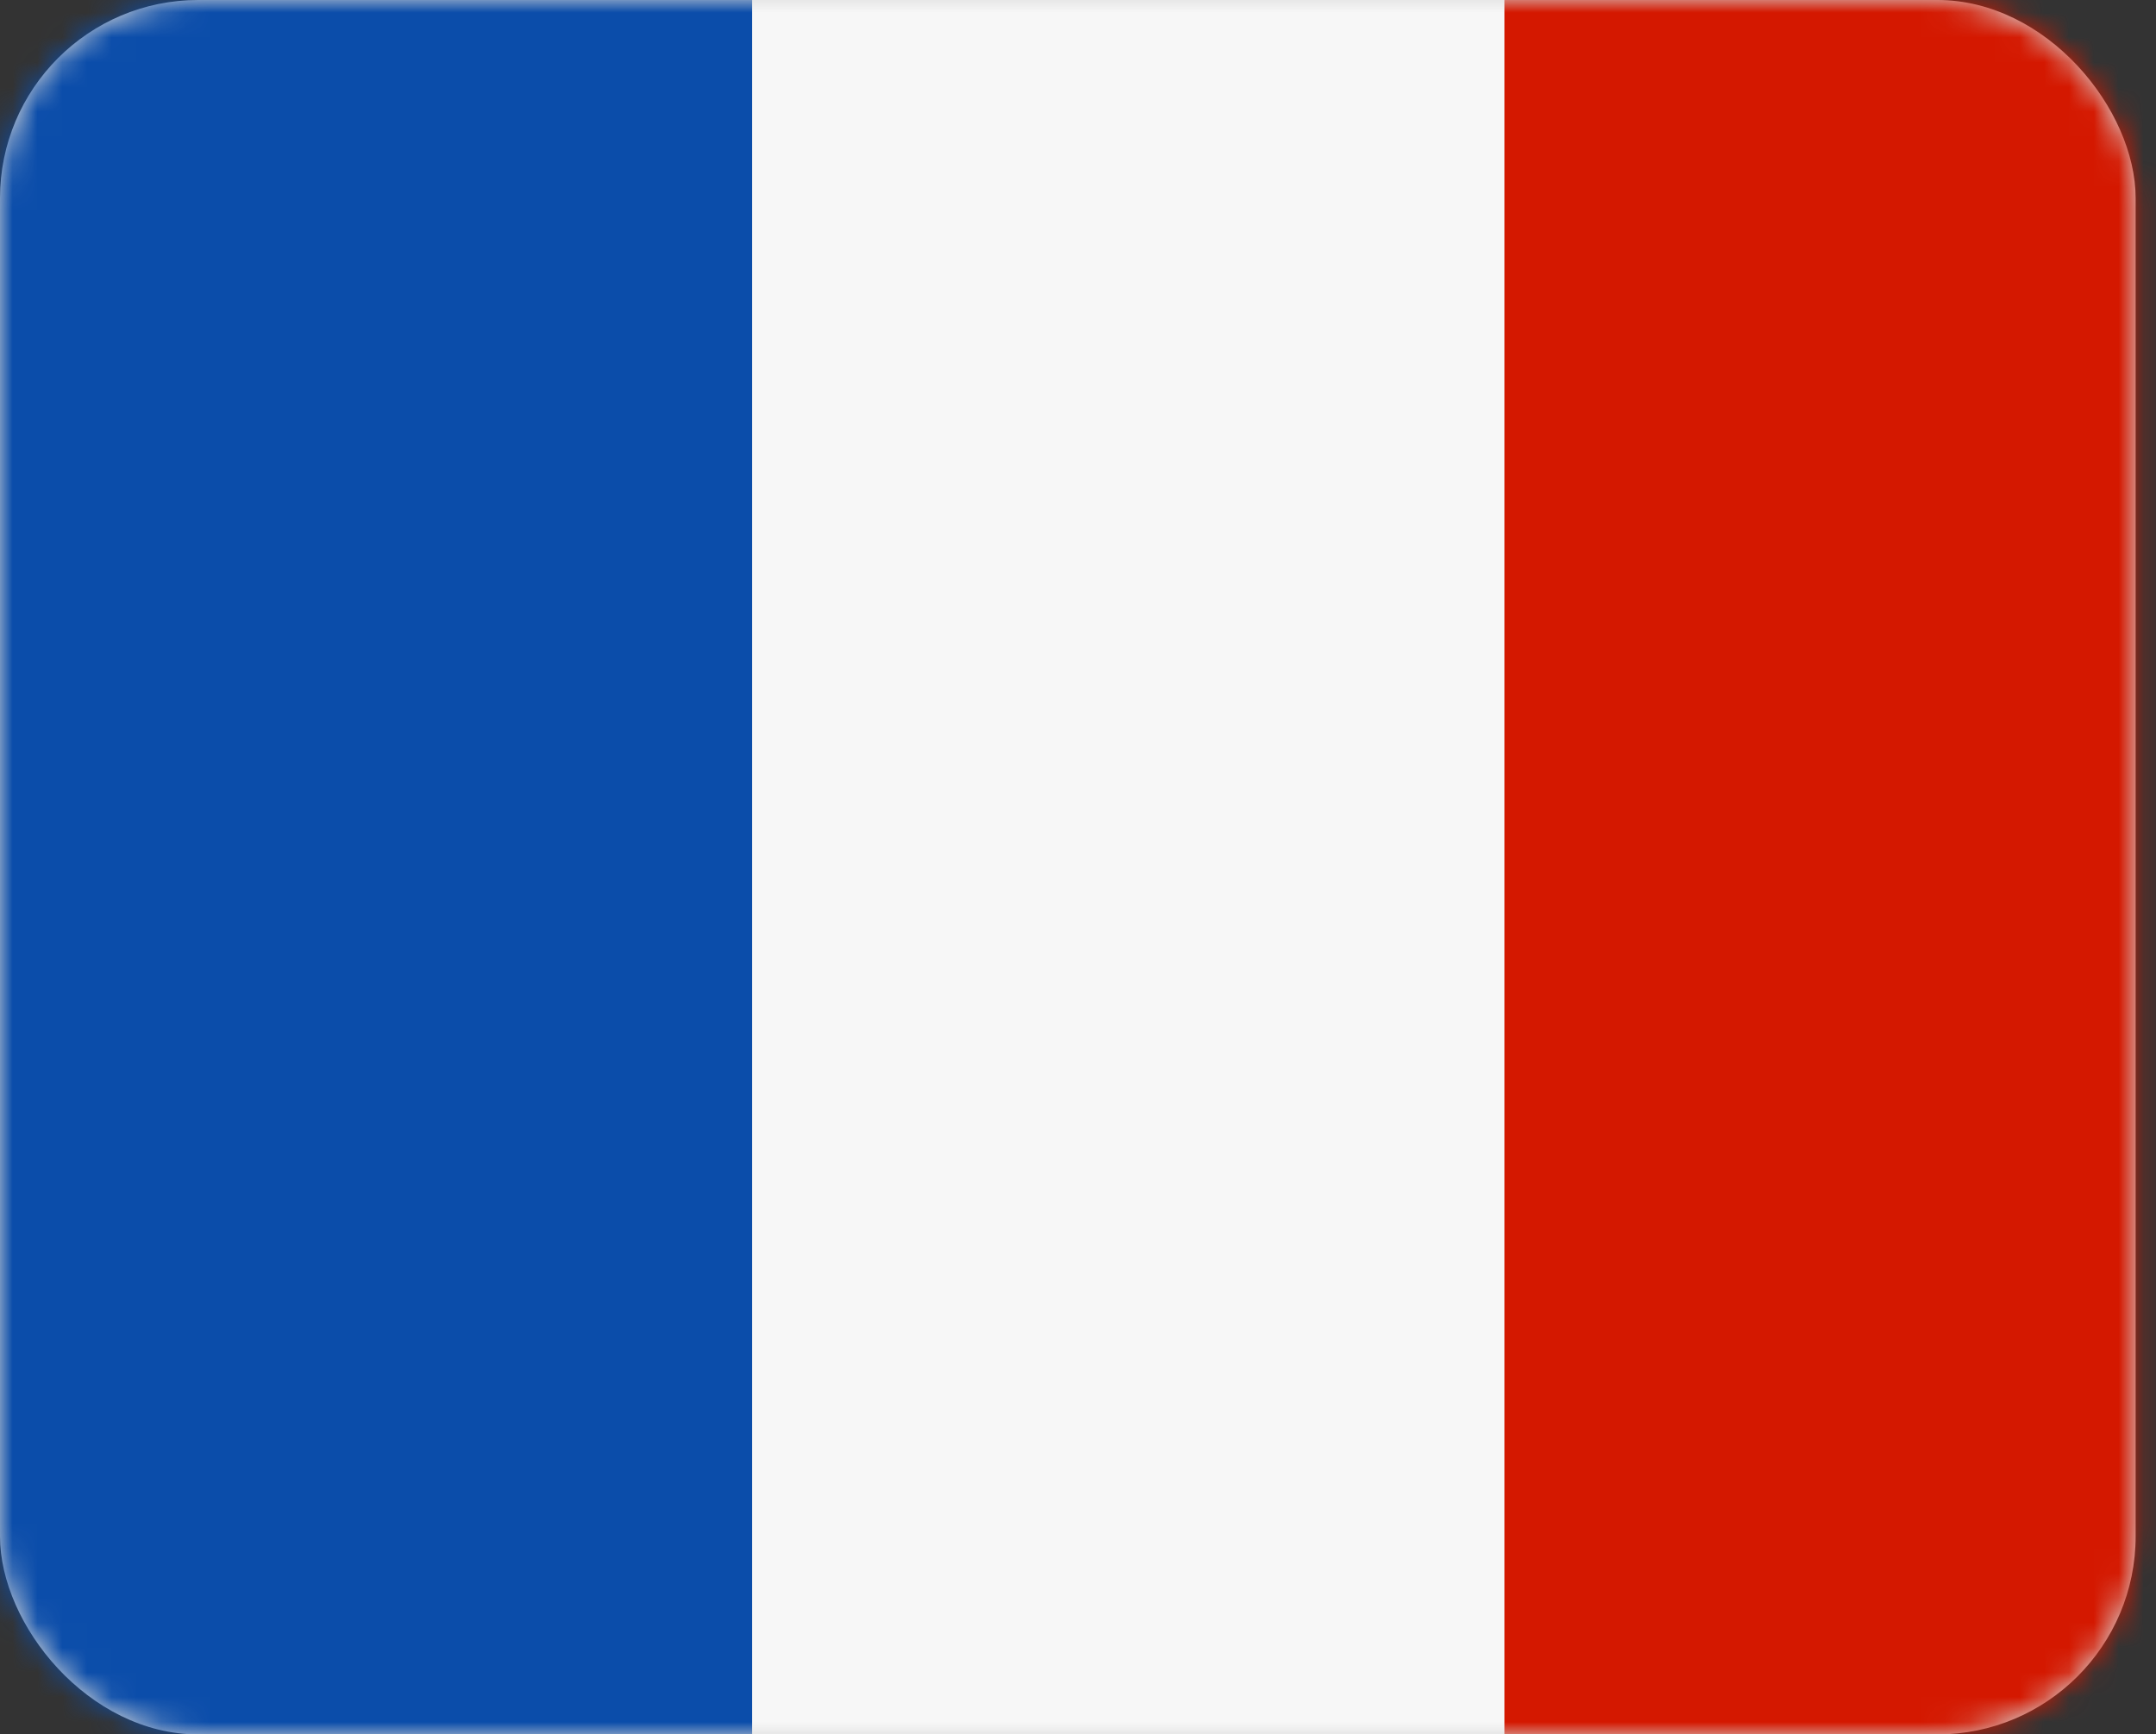 <?xml version="1.0" encoding="UTF-8"?>
<svg width="87px" height="70px" viewBox="0 0 87 70" version="1.1" xmlns="http://www.w3.org/2000/svg" xmlns:xlink="http://www.w3.org/1999/xlink">
    <rect x="0" y="0" width="87" height="70" fill="#333333" stroke="none"/>
    <title>bandera-francia</title>
    <defs>
        <rect id="path-1" x="0" y="0" width="86.178" height="70" rx="8"></rect>
        <linearGradient x1="0%" y1="50%" x2="99.998%" y2="50%" id="linearGradient-3">
            <stop stop-color="#0B4DAA" offset="0%"></stop>
            <stop stop-color="#0B4DAA" offset="100%"></stop>
        </linearGradient>
    </defs>
    <g id="layout" stroke="none" stroke-width="1" fill="none" fill-rule="evenodd">
        <g id="01" transform="translate(-587, -1143)">
            <g id="bandera-francia" transform="translate(587, 1143)">
                <mask id="mask-2" fill="white">
                    <use xlink:href="#path-1"></use>
                </mask>
                <use id="Mask" fill="#D8D8D8" xlink:href="#path-1"></use>
                <g id="Group-5" mask="url(#mask-2)">
                    <polygon id="Fill-1" fill="url(#linearGradient-3)" points="0 74.336 30.354 74.336 30.354 0 0 0"></polygon>
                    <polygon id="Fill-3" fill="#D41800" points="60.088 74.336 90.442 74.336 90.442 0 60.088 0"></polygon>
                    <polygon id="Fill-4" fill="#F7F7F7" points="30.354 74.336 60.708 74.336 60.708 0 30.354 0"></polygon>
                </g>
            </g>
        </g>
    </g>
</svg>